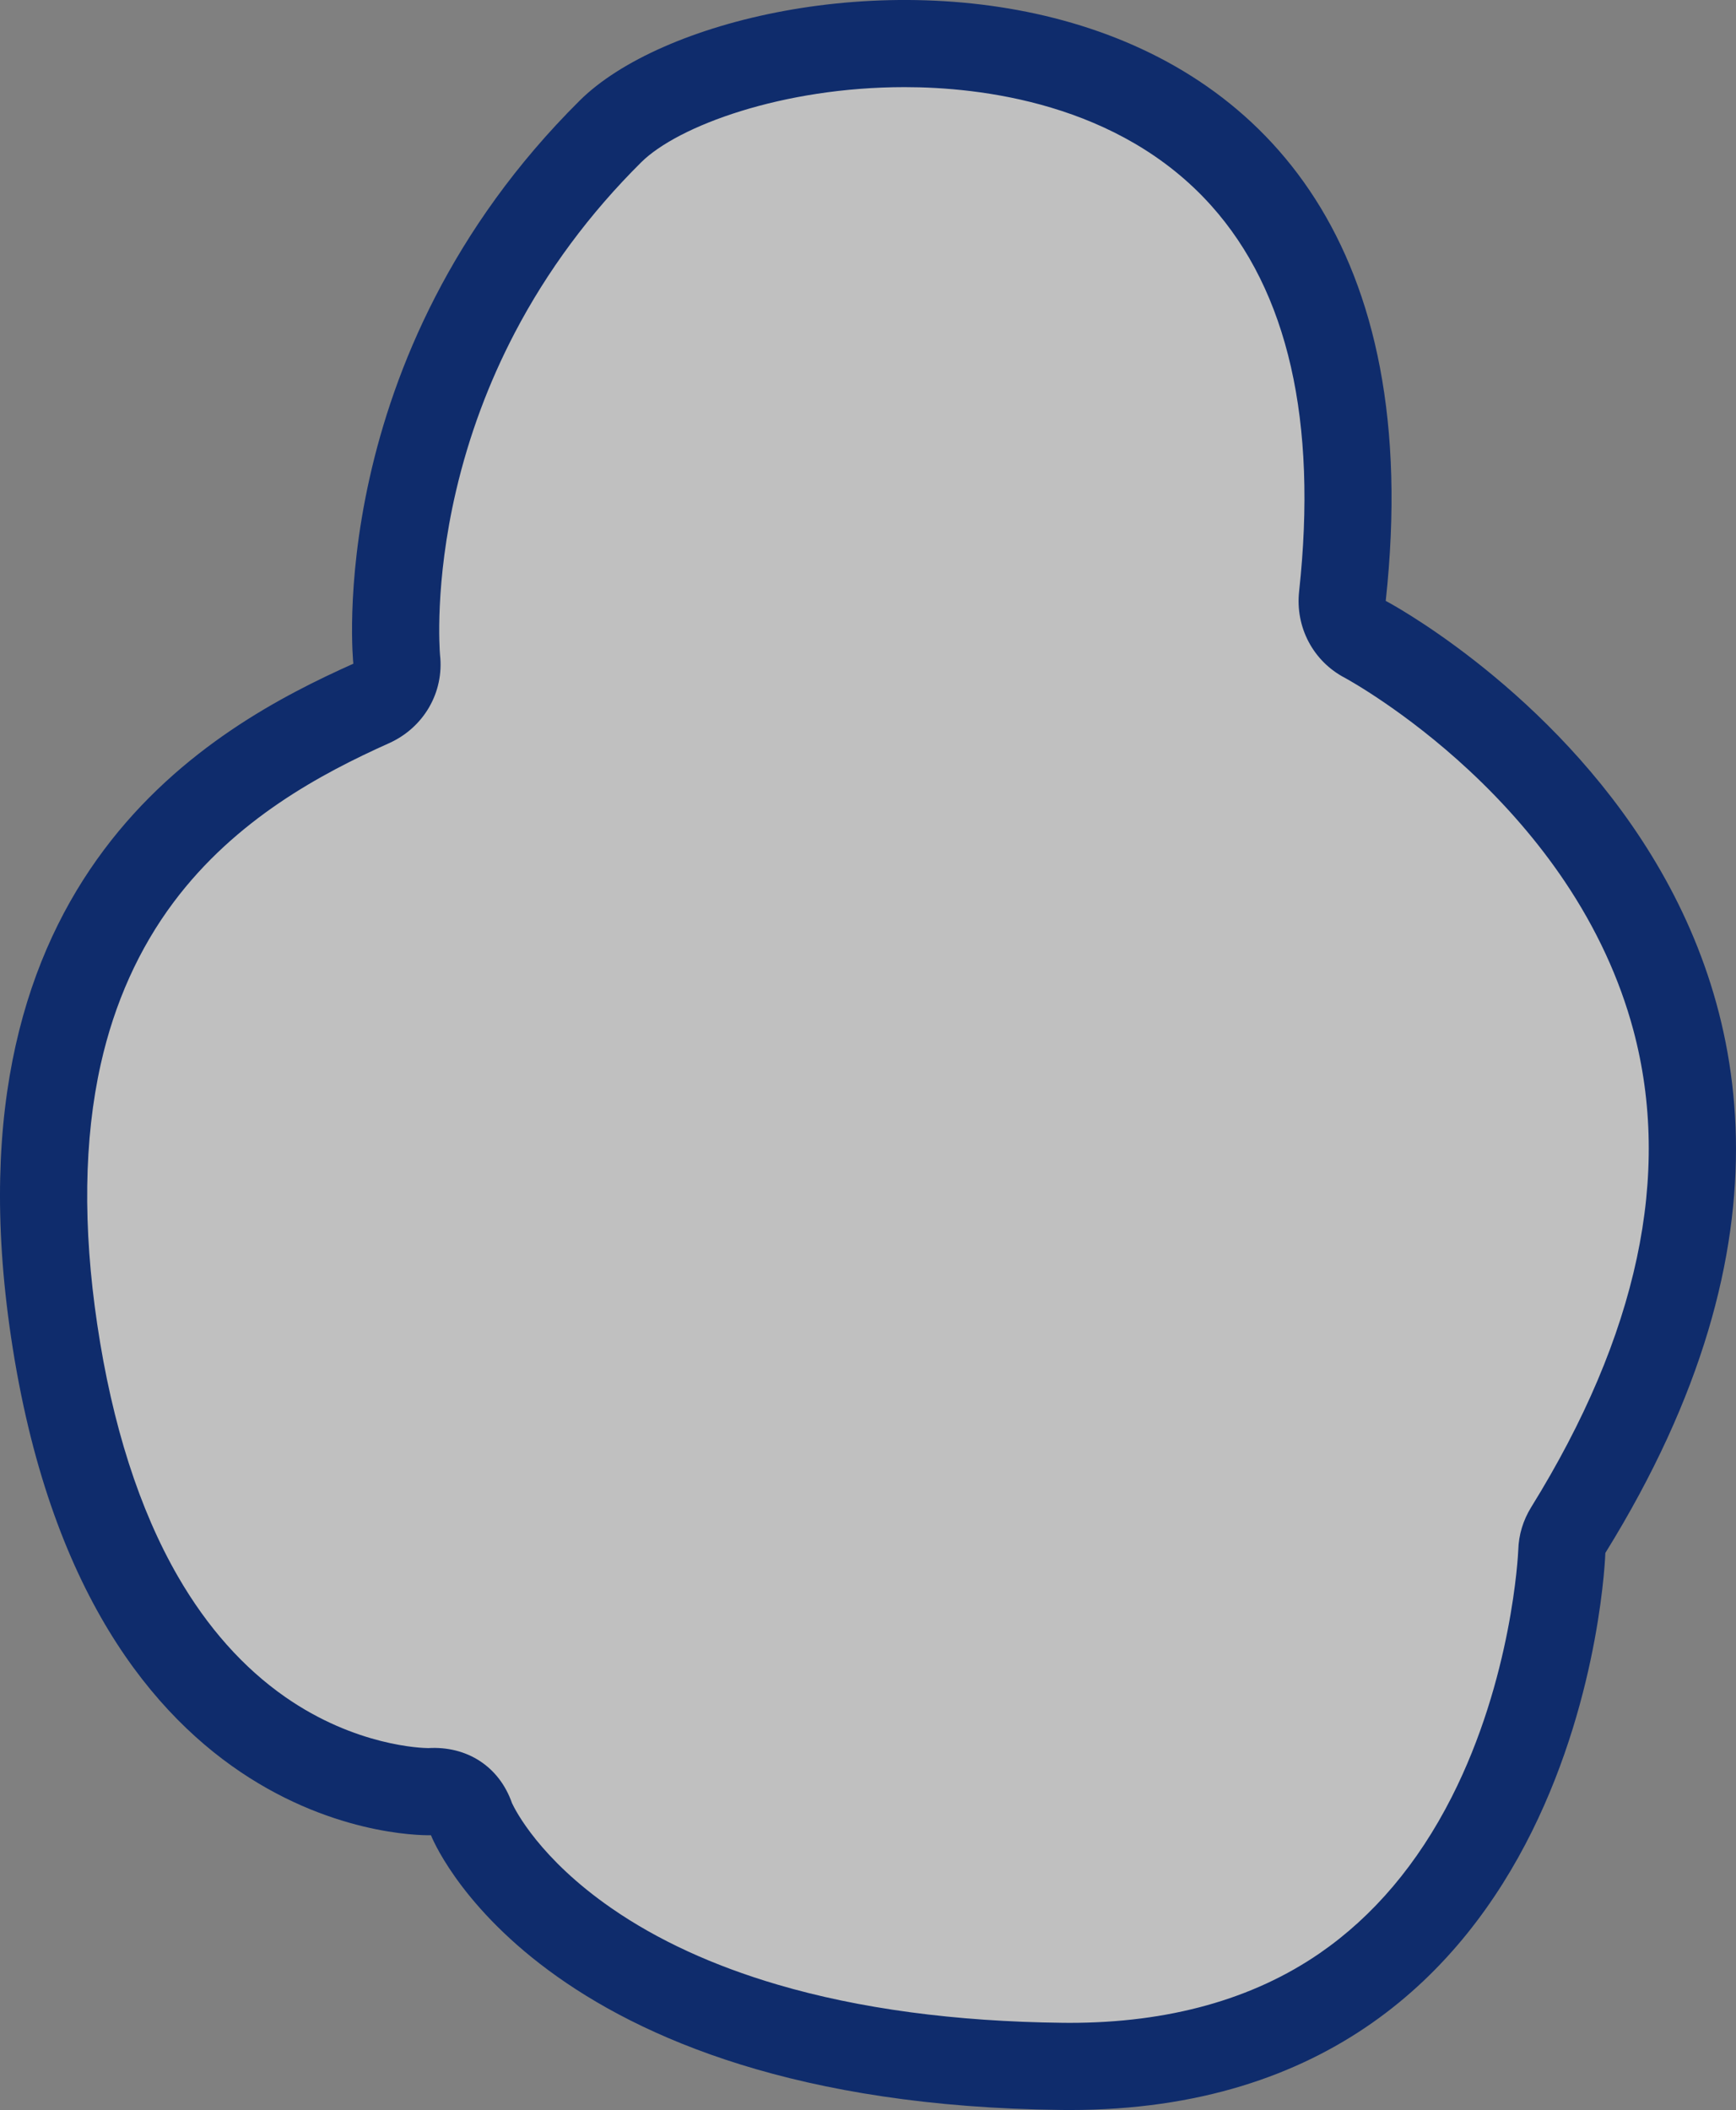 <svg xmlns="http://www.w3.org/2000/svg" width="59.504" height="72.31" viewBox="0 0 59.504 72.31">
  <rect x="0" y="0" width="59.504" height="72.31" fill="#808080" stroke="none"/>
  <g id="パス_2081" data-name="パス 2081" transform="translate(-699.198 -7501.417)" fill="rgba(255,255,255,0.5)" stroke-linecap="round" stroke-linejoin="round">
    <path d="M 735.859 7572.233 C 735.769 7572.233 735.681 7572.233 735.59 7572.232 C 731.616 7572.186 728.06 7571.685 725.022 7570.741 C 722.642 7570.001 720.578 7568.991 718.888 7567.74 C 716.17 7565.727 715.371 7563.792 715.364 7563.773 L 714.975 7562.764 L 713.917 7562.817 C 713.911 7562.818 713.901 7562.818 713.888 7562.818 C 713.594 7562.818 710.939 7562.761 708.123 7560.799 C 706.507 7559.674 705.122 7558.124 704.005 7556.191 C 702.588 7553.738 701.595 7550.654 701.054 7547.023 C 700.529 7543.499 700.577 7540.313 701.195 7537.557 C 701.711 7535.254 702.639 7533.197 703.954 7531.44 C 706.293 7528.314 709.44 7526.637 711.92 7525.525 L 712.908 7525.082 L 712.794 7524.005 C 712.792 7523.984 712.555 7521.491 713.347 7518.022 C 713.809 7516 714.526 7514.043 715.479 7512.206 C 716.668 7509.915 718.23 7507.8 720.123 7505.921 C 720.93 7505.119 722.324 7504.377 724.047 7503.83 C 725.943 7503.228 728.073 7502.91 730.206 7502.91 C 733.019 7502.91 738.269 7503.501 741.823 7507.463 C 744.754 7510.73 745.894 7515.57 745.211 7521.847 L 745.102 7522.857 L 746 7523.33 C 746.019 7523.34 748.131 7524.472 750.495 7526.655 C 751.865 7527.921 753.053 7529.29 754.024 7530.723 C 755.222 7532.491 756.094 7534.364 756.615 7536.29 C 758.07 7541.674 756.839 7547.582 752.955 7553.85 L 752.744 7554.19 L 752.731 7554.59 C 752.73 7554.633 752.552 7559.171 750.328 7563.6 C 747.451 7569.329 742.583 7572.233 735.859 7572.233 Z" stroke="none"/>
    <path d="M 735.859 7570.74 C 739.25 7570.74 742.136 7569.937 744.436 7568.352 C 746.276 7567.083 747.796 7565.286 748.954 7563.008 C 751.028 7558.928 751.232 7554.694 751.239 7554.539 C 751.253 7554.011 751.407 7553.512 751.685 7553.063 C 755.337 7547.171 756.513 7541.667 755.18 7536.705 C 754.708 7534.95 753.916 7533.238 752.826 7531.617 C 751.928 7530.282 750.826 7529.003 749.551 7527.816 C 747.365 7525.782 745.397 7524.702 745.3 7524.649 C 744.208 7524.081 743.594 7522.91 743.727 7521.686 C 744.362 7515.848 743.347 7511.398 740.712 7508.46 C 737.545 7504.93 732.77 7504.403 730.206 7504.403 C 726.027 7504.403 722.434 7505.731 721.175 7506.98 C 719.411 7508.731 717.953 7510.698 716.841 7512.825 C 715.947 7514.534 715.27 7516.355 714.83 7518.238 C 714.089 7521.404 714.268 7523.708 714.28 7523.856 C 714.427 7525.147 713.718 7526.355 712.531 7526.887 C 710.215 7527.926 707.283 7529.484 705.149 7532.335 C 703.962 7533.921 703.121 7535.788 702.652 7537.883 C 702.074 7540.46 702.034 7543.461 702.531 7546.803 C 703.044 7550.247 703.975 7553.154 705.298 7555.444 C 706.305 7557.186 707.542 7558.575 708.976 7559.574 C 711.398 7561.261 713.671 7561.322 713.875 7561.324 C 715.205 7561.245 716.31 7561.955 716.748 7563.211 C 716.862 7563.455 717.694 7565.107 720.159 7566.812 C 721.731 7567.901 723.64 7568.78 725.833 7569.425 C 728.651 7570.255 731.939 7570.696 735.607 7570.738 C 735.693 7570.739 735.775 7570.74 735.859 7570.74 M 735.859 7573.727 C 735.763 7573.727 735.67 7573.726 735.573 7573.725 C 717.515 7573.518 713.97 7564.31 713.97 7564.31 C 713.97 7564.307 702.186 7564.761 699.577 7547.243 C 697.209 7531.341 706.517 7526.311 711.309 7524.162 C 711.309 7524.162 710.199 7513.668 719.071 7504.861 C 724.584 7499.388 749.358 7497.535 746.696 7522.009 C 746.696 7522.009 767.617 7533.027 754.224 7554.636 C 754.224 7554.636 753.633 7573.727 735.859 7573.727 Z" stroke="none" fill="#0f2c6c"/>
  </g>
</svg>
